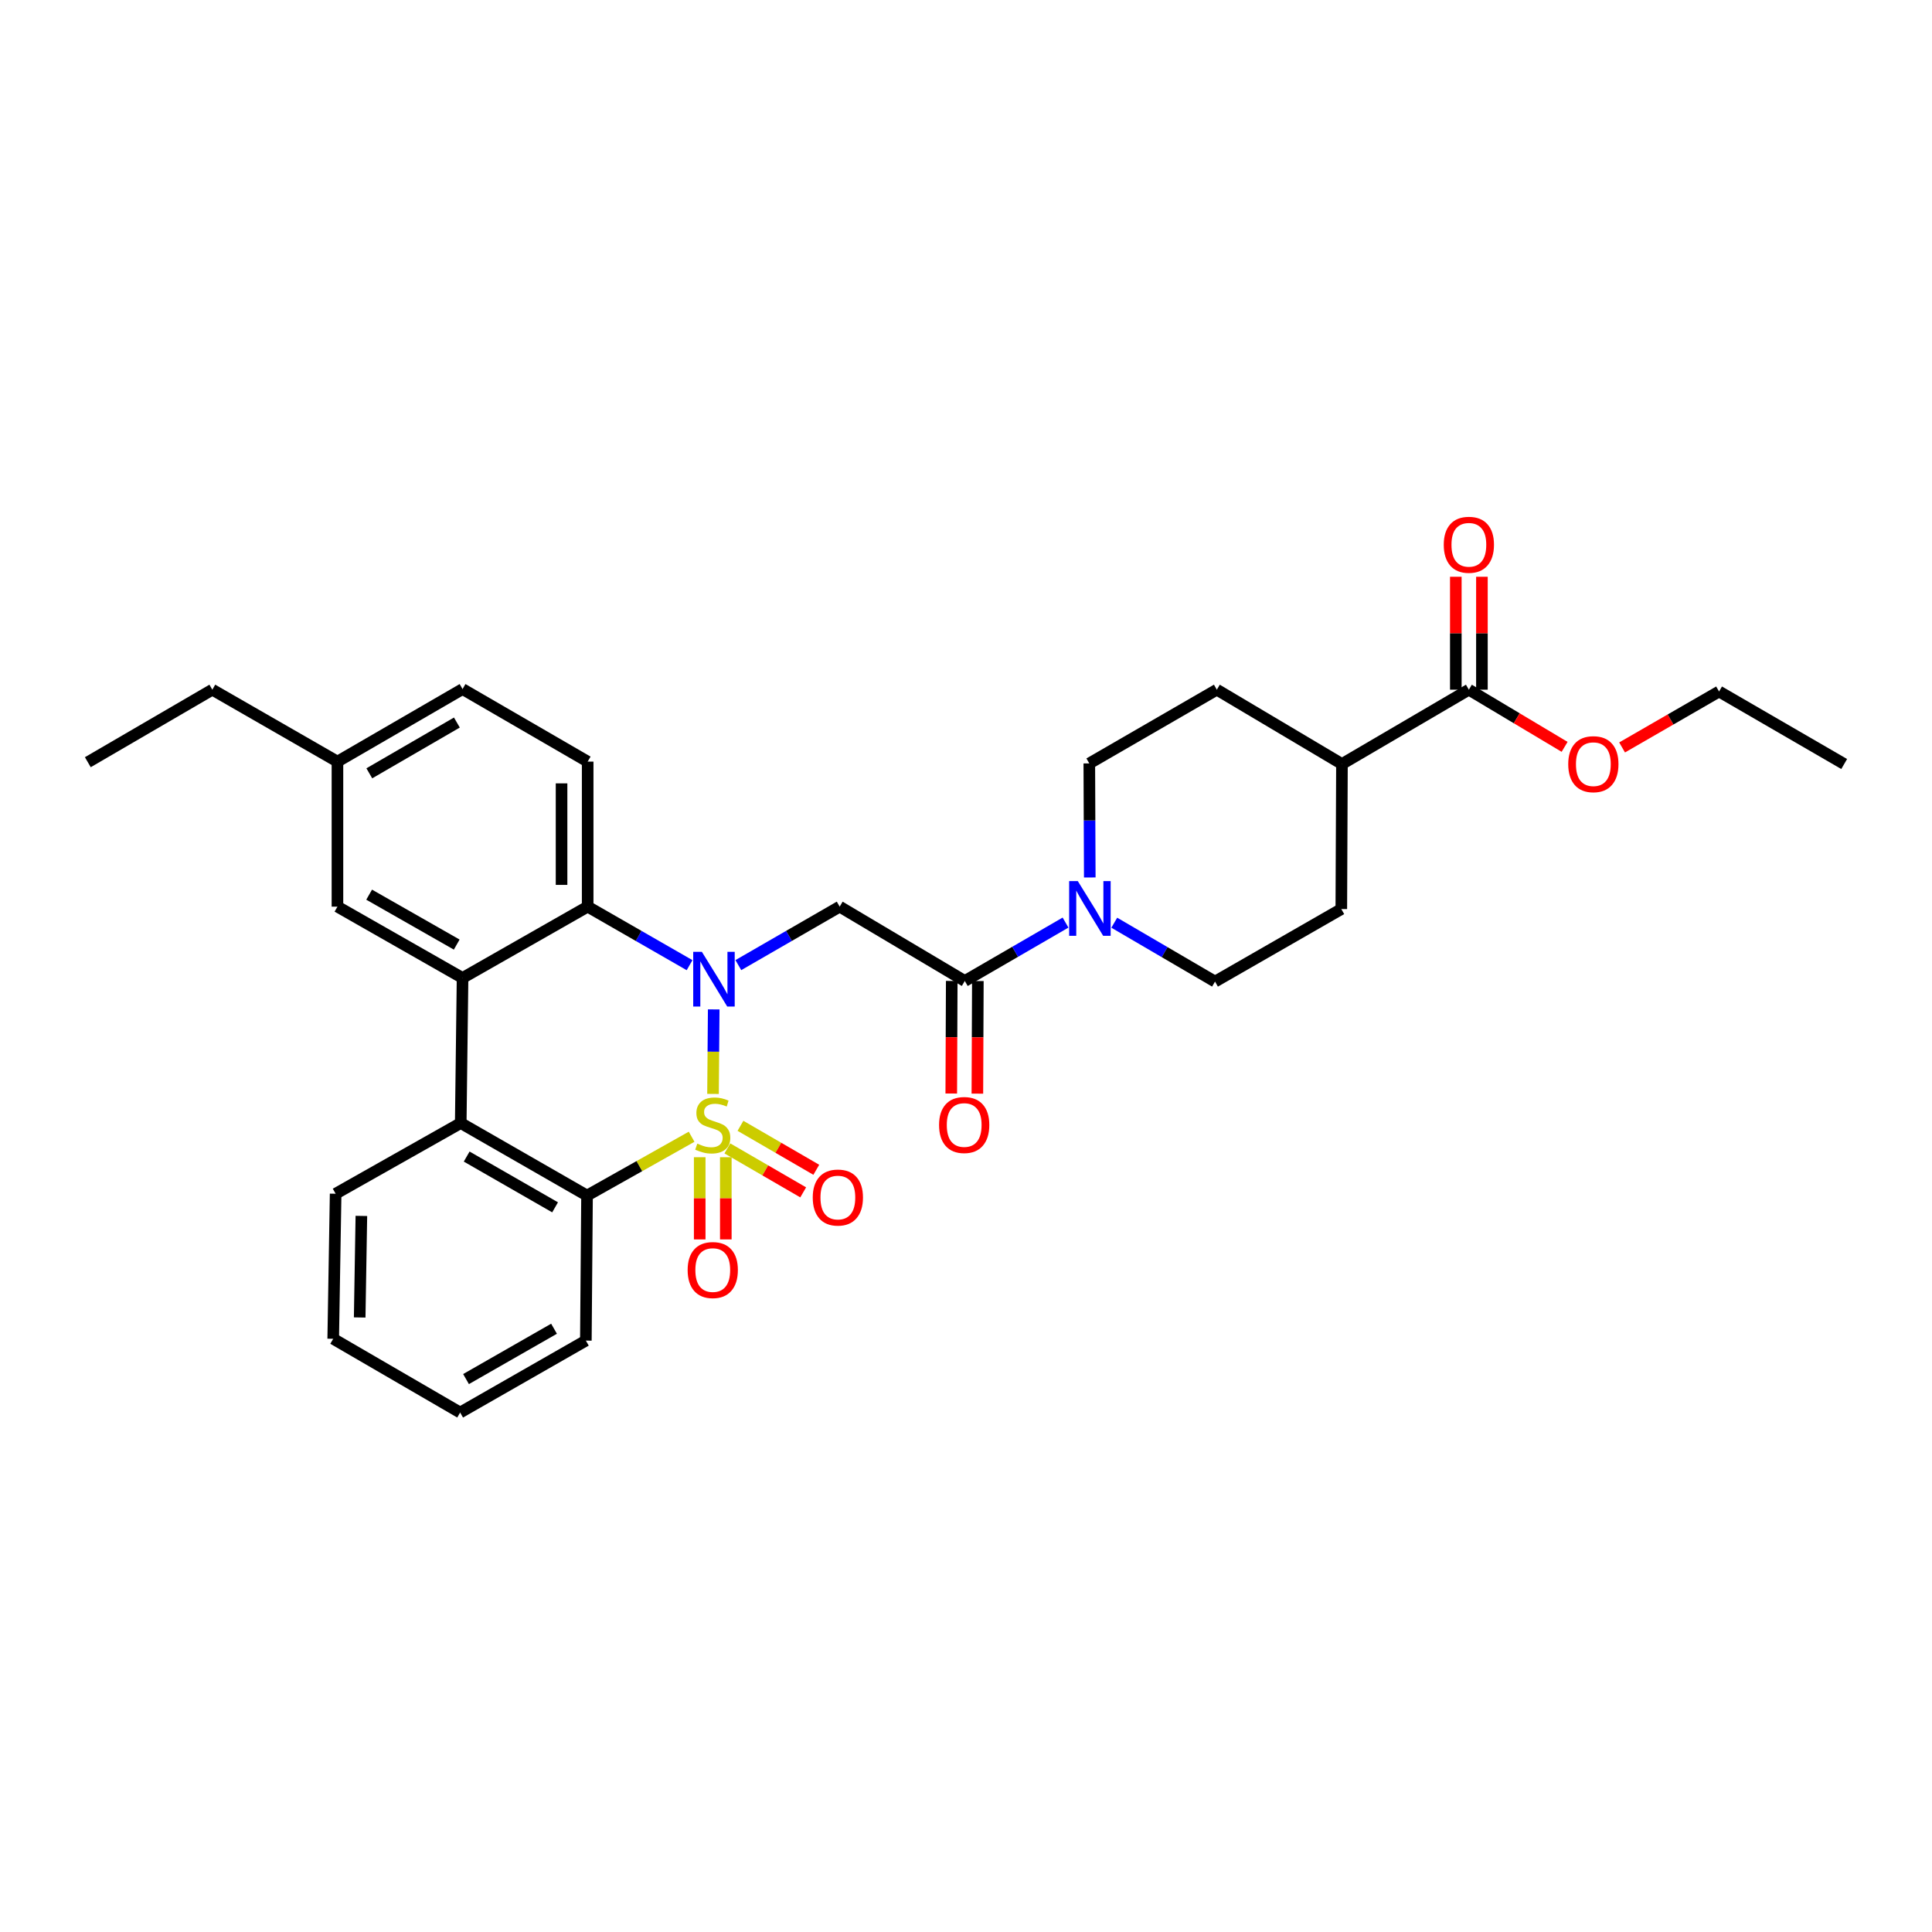 <?xml version='1.0' encoding='iso-8859-1'?>
<svg version='1.1' baseProfile='full'
              xmlns='http://www.w3.org/2000/svg'
                      xmlns:rdkit='http://www.rdkit.org/xml'
                      xmlns:xlink='http://www.w3.org/1999/xlink'
                  xml:space='preserve'
width='1000px' height='1000px' viewBox='0 0 1000 1000'>
<!-- END OF HEADER -->
<rect style='opacity:1.0;fill:#FFFFFF;stroke:none' width='1000' height='1000' x='0' y='0'> </rect>
<path class='bond-0' d='M 369.056,566.212 L 369.236,544.34' style='fill:none;fill-rule:evenodd;stroke:#CCCC00;stroke-width:6px;stroke-linecap:butt;stroke-linejoin:miter;stroke-opacity:1' />
<path class='bond-0' d='M 369.236,544.34 L 369.417,522.469' style='fill:none;fill-rule:evenodd;stroke:#0000FF;stroke-width:6px;stroke-linecap:butt;stroke-linejoin:miter;stroke-opacity:1' />
<path class='bond-2' d='M 357.977,588.374 L 330.912,603.599' style='fill:none;fill-rule:evenodd;stroke:#CCCC00;stroke-width:6px;stroke-linecap:butt;stroke-linejoin:miter;stroke-opacity:1' />
<path class='bond-2' d='M 330.912,603.599 L 303.847,618.824' style='fill:none;fill-rule:evenodd;stroke:#000000;stroke-width:6px;stroke-linecap:butt;stroke-linejoin:miter;stroke-opacity:1' />
<path class='bond-8' d='M 376.485,594.412 L 396.109,605.79' style='fill:none;fill-rule:evenodd;stroke:#CCCC00;stroke-width:6px;stroke-linecap:butt;stroke-linejoin:miter;stroke-opacity:1' />
<path class='bond-8' d='M 396.109,605.79 L 415.733,617.169' style='fill:none;fill-rule:evenodd;stroke:#FF0000;stroke-width:6px;stroke-linecap:butt;stroke-linejoin:miter;stroke-opacity:1' />
<path class='bond-8' d='M 383.264,582.721 L 402.888,594.099' style='fill:none;fill-rule:evenodd;stroke:#CCCC00;stroke-width:6px;stroke-linecap:butt;stroke-linejoin:miter;stroke-opacity:1' />
<path class='bond-8' d='M 402.888,594.099 L 422.512,605.478' style='fill:none;fill-rule:evenodd;stroke:#FF0000;stroke-width:6px;stroke-linecap:butt;stroke-linejoin:miter;stroke-opacity:1' />
<path class='bond-9' d='M 362.166,598.974 L 362.166,620.245' style='fill:none;fill-rule:evenodd;stroke:#CCCC00;stroke-width:6px;stroke-linecap:butt;stroke-linejoin:miter;stroke-opacity:1' />
<path class='bond-9' d='M 362.166,620.245 L 362.166,641.515' style='fill:none;fill-rule:evenodd;stroke:#FF0000;stroke-width:6px;stroke-linecap:butt;stroke-linejoin:miter;stroke-opacity:1' />
<path class='bond-9' d='M 375.68,598.974 L 375.68,620.245' style='fill:none;fill-rule:evenodd;stroke:#CCCC00;stroke-width:6px;stroke-linecap:butt;stroke-linejoin:miter;stroke-opacity:1' />
<path class='bond-9' d='M 375.68,620.245 L 375.68,641.515' style='fill:none;fill-rule:evenodd;stroke:#FF0000;stroke-width:6px;stroke-linecap:butt;stroke-linejoin:miter;stroke-opacity:1' />
<path class='bond-1' d='M 382.165,499.544 L 408.39,484.411' style='fill:none;fill-rule:evenodd;stroke:#0000FF;stroke-width:6px;stroke-linecap:butt;stroke-linejoin:miter;stroke-opacity:1' />
<path class='bond-1' d='M 408.39,484.411 L 434.616,469.278' style='fill:none;fill-rule:evenodd;stroke:#000000;stroke-width:6px;stroke-linecap:butt;stroke-linejoin:miter;stroke-opacity:1' />
<path class='bond-3' d='M 356.922,499.573 L 330.549,484.426' style='fill:none;fill-rule:evenodd;stroke:#0000FF;stroke-width:6px;stroke-linecap:butt;stroke-linejoin:miter;stroke-opacity:1' />
<path class='bond-3' d='M 330.549,484.426 L 304.177,469.278' style='fill:none;fill-rule:evenodd;stroke:#000000;stroke-width:6px;stroke-linecap:butt;stroke-linejoin:miter;stroke-opacity:1' />
<path class='bond-5' d='M 434.616,469.278 L 499.377,507.755' style='fill:none;fill-rule:evenodd;stroke:#000000;stroke-width:6px;stroke-linecap:butt;stroke-linejoin:miter;stroke-opacity:1' />
<path class='bond-6' d='M 303.847,618.824 L 238.477,581.286' style='fill:none;fill-rule:evenodd;stroke:#000000;stroke-width:6px;stroke-linecap:butt;stroke-linejoin:miter;stroke-opacity:1' />
<path class='bond-6' d='M 287.312,624.912 L 241.553,598.635' style='fill:none;fill-rule:evenodd;stroke:#000000;stroke-width:6px;stroke-linecap:butt;stroke-linejoin:miter;stroke-opacity:1' />
<path class='bond-23' d='M 303.847,618.824 L 303.239,693.893' style='fill:none;fill-rule:evenodd;stroke:#000000;stroke-width:6px;stroke-linecap:butt;stroke-linejoin:miter;stroke-opacity:1' />
<path class='bond-11' d='M 304.177,469.278 L 304.177,394.209' style='fill:none;fill-rule:evenodd;stroke:#000000;stroke-width:6px;stroke-linecap:butt;stroke-linejoin:miter;stroke-opacity:1' />
<path class='bond-11' d='M 290.663,458.018 L 290.663,405.47' style='fill:none;fill-rule:evenodd;stroke:#000000;stroke-width:6px;stroke-linecap:butt;stroke-linejoin:miter;stroke-opacity:1' />
<path class='bond-31' d='M 304.177,469.278 L 239.416,506.194' style='fill:none;fill-rule:evenodd;stroke:#000000;stroke-width:6px;stroke-linecap:butt;stroke-linejoin:miter;stroke-opacity:1' />
<path class='bond-4' d='M 239.416,506.194 L 238.477,581.286' style='fill:none;fill-rule:evenodd;stroke:#000000;stroke-width:6px;stroke-linecap:butt;stroke-linejoin:miter;stroke-opacity:1' />
<path class='bond-12' d='M 239.416,506.194 L 174.662,469.278' style='fill:none;fill-rule:evenodd;stroke:#000000;stroke-width:6px;stroke-linecap:butt;stroke-linejoin:miter;stroke-opacity:1' />
<path class='bond-12' d='M 236.395,488.916 L 191.068,463.076' style='fill:none;fill-rule:evenodd;stroke:#000000;stroke-width:6px;stroke-linecap:butt;stroke-linejoin:miter;stroke-opacity:1' />
<path class='bond-7' d='M 499.377,507.755 L 525.448,492.642' style='fill:none;fill-rule:evenodd;stroke:#000000;stroke-width:6px;stroke-linecap:butt;stroke-linejoin:miter;stroke-opacity:1' />
<path class='bond-7' d='M 525.448,492.642 L 551.519,477.528' style='fill:none;fill-rule:evenodd;stroke:#0000FF;stroke-width:6px;stroke-linecap:butt;stroke-linejoin:miter;stroke-opacity:1' />
<path class='bond-16' d='M 492.62,507.727 L 492.497,536.867' style='fill:none;fill-rule:evenodd;stroke:#000000;stroke-width:6px;stroke-linecap:butt;stroke-linejoin:miter;stroke-opacity:1' />
<path class='bond-16' d='M 492.497,536.867 L 492.373,566.006' style='fill:none;fill-rule:evenodd;stroke:#FF0000;stroke-width:6px;stroke-linecap:butt;stroke-linejoin:miter;stroke-opacity:1' />
<path class='bond-16' d='M 506.134,507.784 L 506.01,536.924' style='fill:none;fill-rule:evenodd;stroke:#000000;stroke-width:6px;stroke-linecap:butt;stroke-linejoin:miter;stroke-opacity:1' />
<path class='bond-16' d='M 506.01,536.924 L 505.887,566.064' style='fill:none;fill-rule:evenodd;stroke:#FF0000;stroke-width:6px;stroke-linecap:butt;stroke-linejoin:miter;stroke-opacity:1' />
<path class='bond-24' d='M 238.477,581.286 L 173.723,617.871' style='fill:none;fill-rule:evenodd;stroke:#000000;stroke-width:6px;stroke-linecap:butt;stroke-linejoin:miter;stroke-opacity:1' />
<path class='bond-14' d='M 576.746,477.591 L 602.819,492.831' style='fill:none;fill-rule:evenodd;stroke:#0000FF;stroke-width:6px;stroke-linecap:butt;stroke-linejoin:miter;stroke-opacity:1' />
<path class='bond-14' d='M 602.819,492.831 L 628.892,508.071' style='fill:none;fill-rule:evenodd;stroke:#000000;stroke-width:6px;stroke-linecap:butt;stroke-linejoin:miter;stroke-opacity:1' />
<path class='bond-15' d='M 564.065,454.18 L 563.944,424.664' style='fill:none;fill-rule:evenodd;stroke:#0000FF;stroke-width:6px;stroke-linecap:butt;stroke-linejoin:miter;stroke-opacity:1' />
<path class='bond-15' d='M 563.944,424.664 L 563.823,395.148' style='fill:none;fill-rule:evenodd;stroke:#000000;stroke-width:6px;stroke-linecap:butt;stroke-linejoin:miter;stroke-opacity:1' />
<path class='bond-10' d='M 760.284,356.978 L 694.592,395.455' style='fill:none;fill-rule:evenodd;stroke:#000000;stroke-width:6px;stroke-linecap:butt;stroke-linejoin:miter;stroke-opacity:1' />
<path class='bond-17' d='M 767.041,356.978 L 767.041,327.755' style='fill:none;fill-rule:evenodd;stroke:#000000;stroke-width:6px;stroke-linecap:butt;stroke-linejoin:miter;stroke-opacity:1' />
<path class='bond-17' d='M 767.041,327.755 L 767.041,298.531' style='fill:none;fill-rule:evenodd;stroke:#FF0000;stroke-width:6px;stroke-linecap:butt;stroke-linejoin:miter;stroke-opacity:1' />
<path class='bond-17' d='M 753.527,356.978 L 753.527,327.755' style='fill:none;fill-rule:evenodd;stroke:#000000;stroke-width:6px;stroke-linecap:butt;stroke-linejoin:miter;stroke-opacity:1' />
<path class='bond-17' d='M 753.527,327.755 L 753.527,298.531' style='fill:none;fill-rule:evenodd;stroke:#FF0000;stroke-width:6px;stroke-linecap:butt;stroke-linejoin:miter;stroke-opacity:1' />
<path class='bond-22' d='M 760.284,356.978 L 785.061,371.775' style='fill:none;fill-rule:evenodd;stroke:#000000;stroke-width:6px;stroke-linecap:butt;stroke-linejoin:miter;stroke-opacity:1' />
<path class='bond-22' d='M 785.061,371.775 L 809.839,386.572' style='fill:none;fill-rule:evenodd;stroke:#FF0000;stroke-width:6px;stroke-linecap:butt;stroke-linejoin:miter;stroke-opacity:1' />
<path class='bond-20' d='M 304.177,394.209 L 239.416,356.663' style='fill:none;fill-rule:evenodd;stroke:#000000;stroke-width:6px;stroke-linecap:butt;stroke-linejoin:miter;stroke-opacity:1' />
<path class='bond-21' d='M 174.662,469.278 L 174.662,394.209' style='fill:none;fill-rule:evenodd;stroke:#000000;stroke-width:6px;stroke-linecap:butt;stroke-linejoin:miter;stroke-opacity:1' />
<path class='bond-13' d='M 694.592,395.455 L 629.83,356.978' style='fill:none;fill-rule:evenodd;stroke:#000000;stroke-width:6px;stroke-linecap:butt;stroke-linejoin:miter;stroke-opacity:1' />
<path class='bond-34' d='M 694.592,395.455 L 694.261,470.532' style='fill:none;fill-rule:evenodd;stroke:#000000;stroke-width:6px;stroke-linecap:butt;stroke-linejoin:miter;stroke-opacity:1' />
<path class='bond-18' d='M 628.892,508.071 L 694.261,470.532' style='fill:none;fill-rule:evenodd;stroke:#000000;stroke-width:6px;stroke-linecap:butt;stroke-linejoin:miter;stroke-opacity:1' />
<path class='bond-19' d='M 563.823,395.148 L 629.83,356.978' style='fill:none;fill-rule:evenodd;stroke:#000000;stroke-width:6px;stroke-linecap:butt;stroke-linejoin:miter;stroke-opacity:1' />
<path class='bond-33' d='M 239.416,356.663 L 174.662,394.209' style='fill:none;fill-rule:evenodd;stroke:#000000;stroke-width:6px;stroke-linecap:butt;stroke-linejoin:miter;stroke-opacity:1' />
<path class='bond-33' d='M 236.481,373.986 L 191.154,400.268' style='fill:none;fill-rule:evenodd;stroke:#000000;stroke-width:6px;stroke-linecap:butt;stroke-linejoin:miter;stroke-opacity:1' />
<path class='bond-25' d='M 174.662,394.209 L 109.901,356.978' style='fill:none;fill-rule:evenodd;stroke:#000000;stroke-width:6px;stroke-linecap:butt;stroke-linejoin:miter;stroke-opacity:1' />
<path class='bond-26' d='M 839.593,386.872 L 864.689,372.395' style='fill:none;fill-rule:evenodd;stroke:#FF0000;stroke-width:6px;stroke-linecap:butt;stroke-linejoin:miter;stroke-opacity:1' />
<path class='bond-26' d='M 864.689,372.395 L 889.784,357.917' style='fill:none;fill-rule:evenodd;stroke:#000000;stroke-width:6px;stroke-linecap:butt;stroke-linejoin:miter;stroke-opacity:1' />
<path class='bond-27' d='M 303.239,693.893 L 238.169,731.124' style='fill:none;fill-rule:evenodd;stroke:#000000;stroke-width:6px;stroke-linecap:butt;stroke-linejoin:miter;stroke-opacity:1' />
<path class='bond-27' d='M 286.767,687.749 L 241.218,713.81' style='fill:none;fill-rule:evenodd;stroke:#000000;stroke-width:6px;stroke-linecap:butt;stroke-linejoin:miter;stroke-opacity:1' />
<path class='bond-32' d='M 173.723,617.871 L 172.47,692.955' style='fill:none;fill-rule:evenodd;stroke:#000000;stroke-width:6px;stroke-linecap:butt;stroke-linejoin:miter;stroke-opacity:1' />
<path class='bond-32' d='M 187.047,629.359 L 186.17,681.918' style='fill:none;fill-rule:evenodd;stroke:#000000;stroke-width:6px;stroke-linecap:butt;stroke-linejoin:miter;stroke-opacity:1' />
<path class='bond-29' d='M 109.901,356.978 L 45.455,394.517' style='fill:none;fill-rule:evenodd;stroke:#000000;stroke-width:6px;stroke-linecap:butt;stroke-linejoin:miter;stroke-opacity:1' />
<path class='bond-30' d='M 889.784,357.917 L 954.545,395.455' style='fill:none;fill-rule:evenodd;stroke:#000000;stroke-width:6px;stroke-linecap:butt;stroke-linejoin:miter;stroke-opacity:1' />
<path class='bond-28' d='M 238.169,731.124 L 172.47,692.955' style='fill:none;fill-rule:evenodd;stroke:#000000;stroke-width:6px;stroke-linecap:butt;stroke-linejoin:miter;stroke-opacity:1' />
<path  class='atom-0' d='M 360.923 591.937
Q 361.243 592.057, 362.563 592.617
Q 363.883 593.177, 365.323 593.537
Q 366.803 593.857, 368.243 593.857
Q 370.923 593.857, 372.483 592.577
Q 374.043 591.257, 374.043 588.977
Q 374.043 587.417, 373.243 586.457
Q 372.483 585.497, 371.283 584.977
Q 370.083 584.457, 368.083 583.857
Q 365.563 583.097, 364.043 582.377
Q 362.563 581.657, 361.483 580.137
Q 360.443 578.617, 360.443 576.057
Q 360.443 572.497, 362.843 570.297
Q 365.283 568.097, 370.083 568.097
Q 373.363 568.097, 377.083 569.657
L 376.163 572.737
Q 372.763 571.337, 370.203 571.337
Q 367.443 571.337, 365.923 572.497
Q 364.403 573.617, 364.443 575.577
Q 364.443 577.097, 365.203 578.017
Q 366.003 578.937, 367.123 579.457
Q 368.283 579.977, 370.203 580.577
Q 372.763 581.377, 374.283 582.177
Q 375.803 582.977, 376.883 584.617
Q 378.003 586.217, 378.003 588.977
Q 378.003 592.897, 375.363 595.017
Q 372.763 597.097, 368.403 597.097
Q 365.883 597.097, 363.963 596.537
Q 362.083 596.017, 359.843 595.097
L 360.923 591.937
' fill='#CCCC00'/>
<path  class='atom-1' d='M 363.286 492.664
L 372.566 507.664
Q 373.486 509.144, 374.966 511.824
Q 376.446 514.504, 376.526 514.664
L 376.526 492.664
L 380.286 492.664
L 380.286 520.984
L 376.406 520.984
L 366.446 504.584
Q 365.286 502.664, 364.046 500.464
Q 362.846 498.264, 362.486 497.584
L 362.486 520.984
L 358.806 520.984
L 358.806 492.664
L 363.286 492.664
' fill='#0000FF'/>
<path  class='atom-8' d='M 557.871 456.057
L 567.151 471.057
Q 568.071 472.537, 569.551 475.217
Q 571.031 477.897, 571.111 478.057
L 571.111 456.057
L 574.871 456.057
L 574.871 484.377
L 570.991 484.377
L 561.031 467.977
Q 559.871 466.057, 558.631 463.857
Q 557.431 461.657, 557.071 460.977
L 557.071 484.377
L 553.391 484.377
L 553.391 456.057
L 557.871 456.057
' fill='#0000FF'/>
<path  class='atom-9' d='M 420.677 619.843
Q 420.677 613.043, 424.037 609.243
Q 427.397 605.443, 433.677 605.443
Q 439.957 605.443, 443.317 609.243
Q 446.677 613.043, 446.677 619.843
Q 446.677 626.723, 443.277 630.643
Q 439.877 634.523, 433.677 634.523
Q 427.437 634.523, 424.037 630.643
Q 420.677 626.763, 420.677 619.843
M 433.677 631.323
Q 437.997 631.323, 440.317 628.443
Q 442.677 625.523, 442.677 619.843
Q 442.677 614.283, 440.317 611.483
Q 437.997 608.643, 433.677 608.643
Q 429.357 608.643, 426.997 611.443
Q 424.677 614.243, 424.677 619.843
Q 424.677 625.563, 426.997 628.443
Q 429.357 631.323, 433.677 631.323
' fill='#FF0000'/>
<path  class='atom-10' d='M 355.923 657.373
Q 355.923 650.573, 359.283 646.773
Q 362.643 642.973, 368.923 642.973
Q 375.203 642.973, 378.563 646.773
Q 381.923 650.573, 381.923 657.373
Q 381.923 664.253, 378.523 668.173
Q 375.123 672.053, 368.923 672.053
Q 362.683 672.053, 359.283 668.173
Q 355.923 664.293, 355.923 657.373
M 368.923 668.853
Q 373.243 668.853, 375.563 665.973
Q 377.923 663.053, 377.923 657.373
Q 377.923 651.813, 375.563 649.013
Q 373.243 646.173, 368.923 646.173
Q 364.603 646.173, 362.243 648.973
Q 359.923 651.773, 359.923 657.373
Q 359.923 663.093, 362.243 665.973
Q 364.603 668.853, 368.923 668.853
' fill='#FF0000'/>
<path  class='atom-17' d='M 486.062 582.297
Q 486.062 575.497, 489.422 571.697
Q 492.782 567.897, 499.062 567.897
Q 505.342 567.897, 508.702 571.697
Q 512.062 575.497, 512.062 582.297
Q 512.062 589.177, 508.662 593.097
Q 505.262 596.977, 499.062 596.977
Q 492.822 596.977, 489.422 593.097
Q 486.062 589.217, 486.062 582.297
M 499.062 593.777
Q 503.382 593.777, 505.702 590.897
Q 508.062 587.977, 508.062 582.297
Q 508.062 576.737, 505.702 573.937
Q 503.382 571.097, 499.062 571.097
Q 494.742 571.097, 492.382 573.897
Q 490.062 576.697, 490.062 582.297
Q 490.062 588.017, 492.382 590.897
Q 494.742 593.777, 499.062 593.777
' fill='#FF0000'/>
<path  class='atom-18' d='M 747.284 281.974
Q 747.284 275.174, 750.644 271.374
Q 754.004 267.574, 760.284 267.574
Q 766.564 267.574, 769.924 271.374
Q 773.284 275.174, 773.284 281.974
Q 773.284 288.854, 769.884 292.774
Q 766.484 296.654, 760.284 296.654
Q 754.044 296.654, 750.644 292.774
Q 747.284 288.894, 747.284 281.974
M 760.284 293.454
Q 764.604 293.454, 766.924 290.574
Q 769.284 287.654, 769.284 281.974
Q 769.284 276.414, 766.924 273.614
Q 764.604 270.774, 760.284 270.774
Q 755.964 270.774, 753.604 273.574
Q 751.284 276.374, 751.284 281.974
Q 751.284 287.694, 753.604 290.574
Q 755.964 293.454, 760.284 293.454
' fill='#FF0000'/>
<path  class='atom-23' d='M 811.715 395.535
Q 811.715 388.735, 815.075 384.935
Q 818.435 381.135, 824.715 381.135
Q 830.995 381.135, 834.355 384.935
Q 837.715 388.735, 837.715 395.535
Q 837.715 402.415, 834.315 406.335
Q 830.915 410.215, 824.715 410.215
Q 818.475 410.215, 815.075 406.335
Q 811.715 402.455, 811.715 395.535
M 824.715 407.015
Q 829.035 407.015, 831.355 404.135
Q 833.715 401.215, 833.715 395.535
Q 833.715 389.975, 831.355 387.175
Q 829.035 384.335, 824.715 384.335
Q 820.395 384.335, 818.035 387.135
Q 815.715 389.935, 815.715 395.535
Q 815.715 401.255, 818.035 404.135
Q 820.395 407.015, 824.715 407.015
' fill='#FF0000'/>
</svg>
